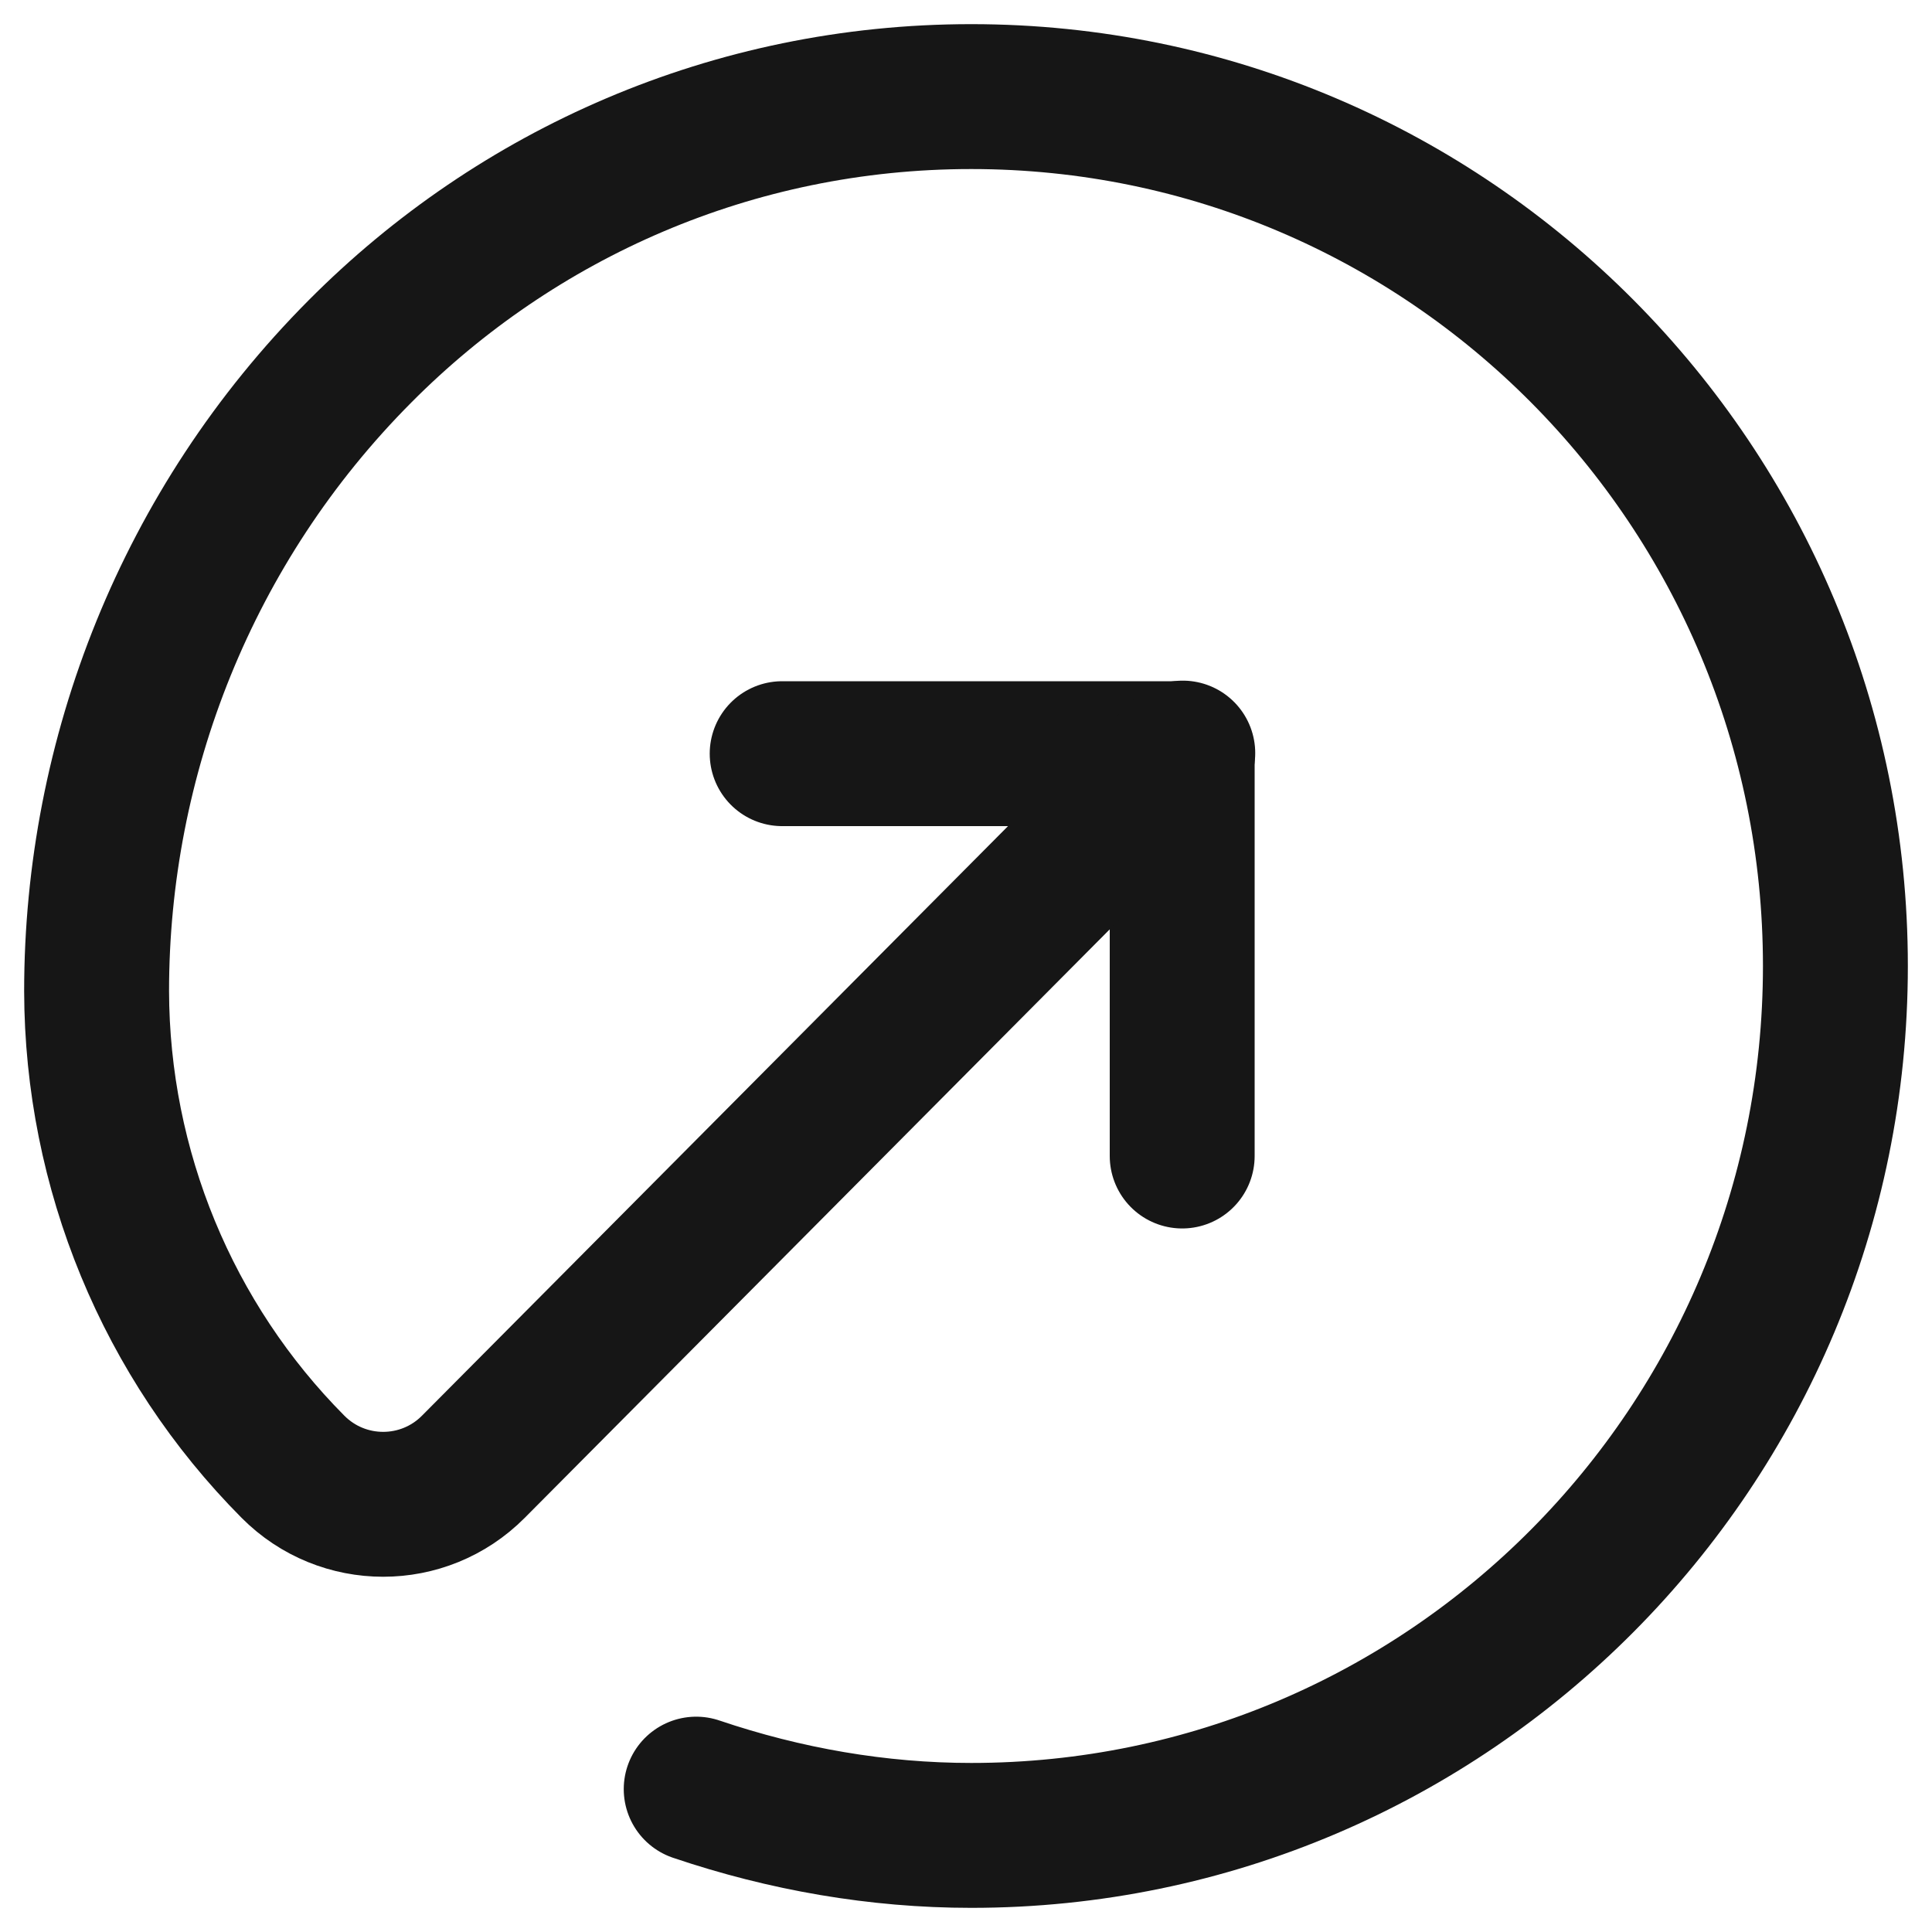 <?xml version="1.0" encoding="UTF-8"?>
<svg width="20px" height="20px" viewBox="0 0 20 20" version="1.1" xmlns="http://www.w3.org/2000/svg" xmlns:xlink="http://www.w3.org/1999/xlink">
    <title>icon_view-all</title>
    <g id="NAV-and-footer-/-search" stroke="none" stroke-width="1" fill="none" fill-rule="evenodd" stroke-linecap="round" stroke-linejoin="round">
        <g id="NAV-expand_SOLUTIONS" transform="translate(-138, -372)" stroke="#161616" stroke-width="1.5">
            <g id="icon_view-all" transform="translate(139, 373)">
                <polyline id="Path" points="7.097 6.802 11.238 6.802 11.238 10.967"></polyline>
                <path d="M11.244,6.796 L3.9,14.184 C3.385,14.702 2.548,14.702 2.033,14.184 L2.033,14.184 C0.735,12.878 0.004,11.107 0,9.26 L0,9.26 C0,8.053 0.232,6.845 0.694,5.709 C1.149,4.591 1.825,3.543 2.728,2.636 C4.347,1.007 6.584,0 9.054,0 C11.524,0 13.761,1.007 15.38,2.636 C16.999,4.265 18,6.514 18,9 C18,11.485 16.999,13.735 15.38,15.364 C13.761,16.993 11.525,18 9.054,18 C8.09,18 7.129,17.833 6.207,17.521" id="Path"></path>
            </g>
        </g>
    </g>
</svg>